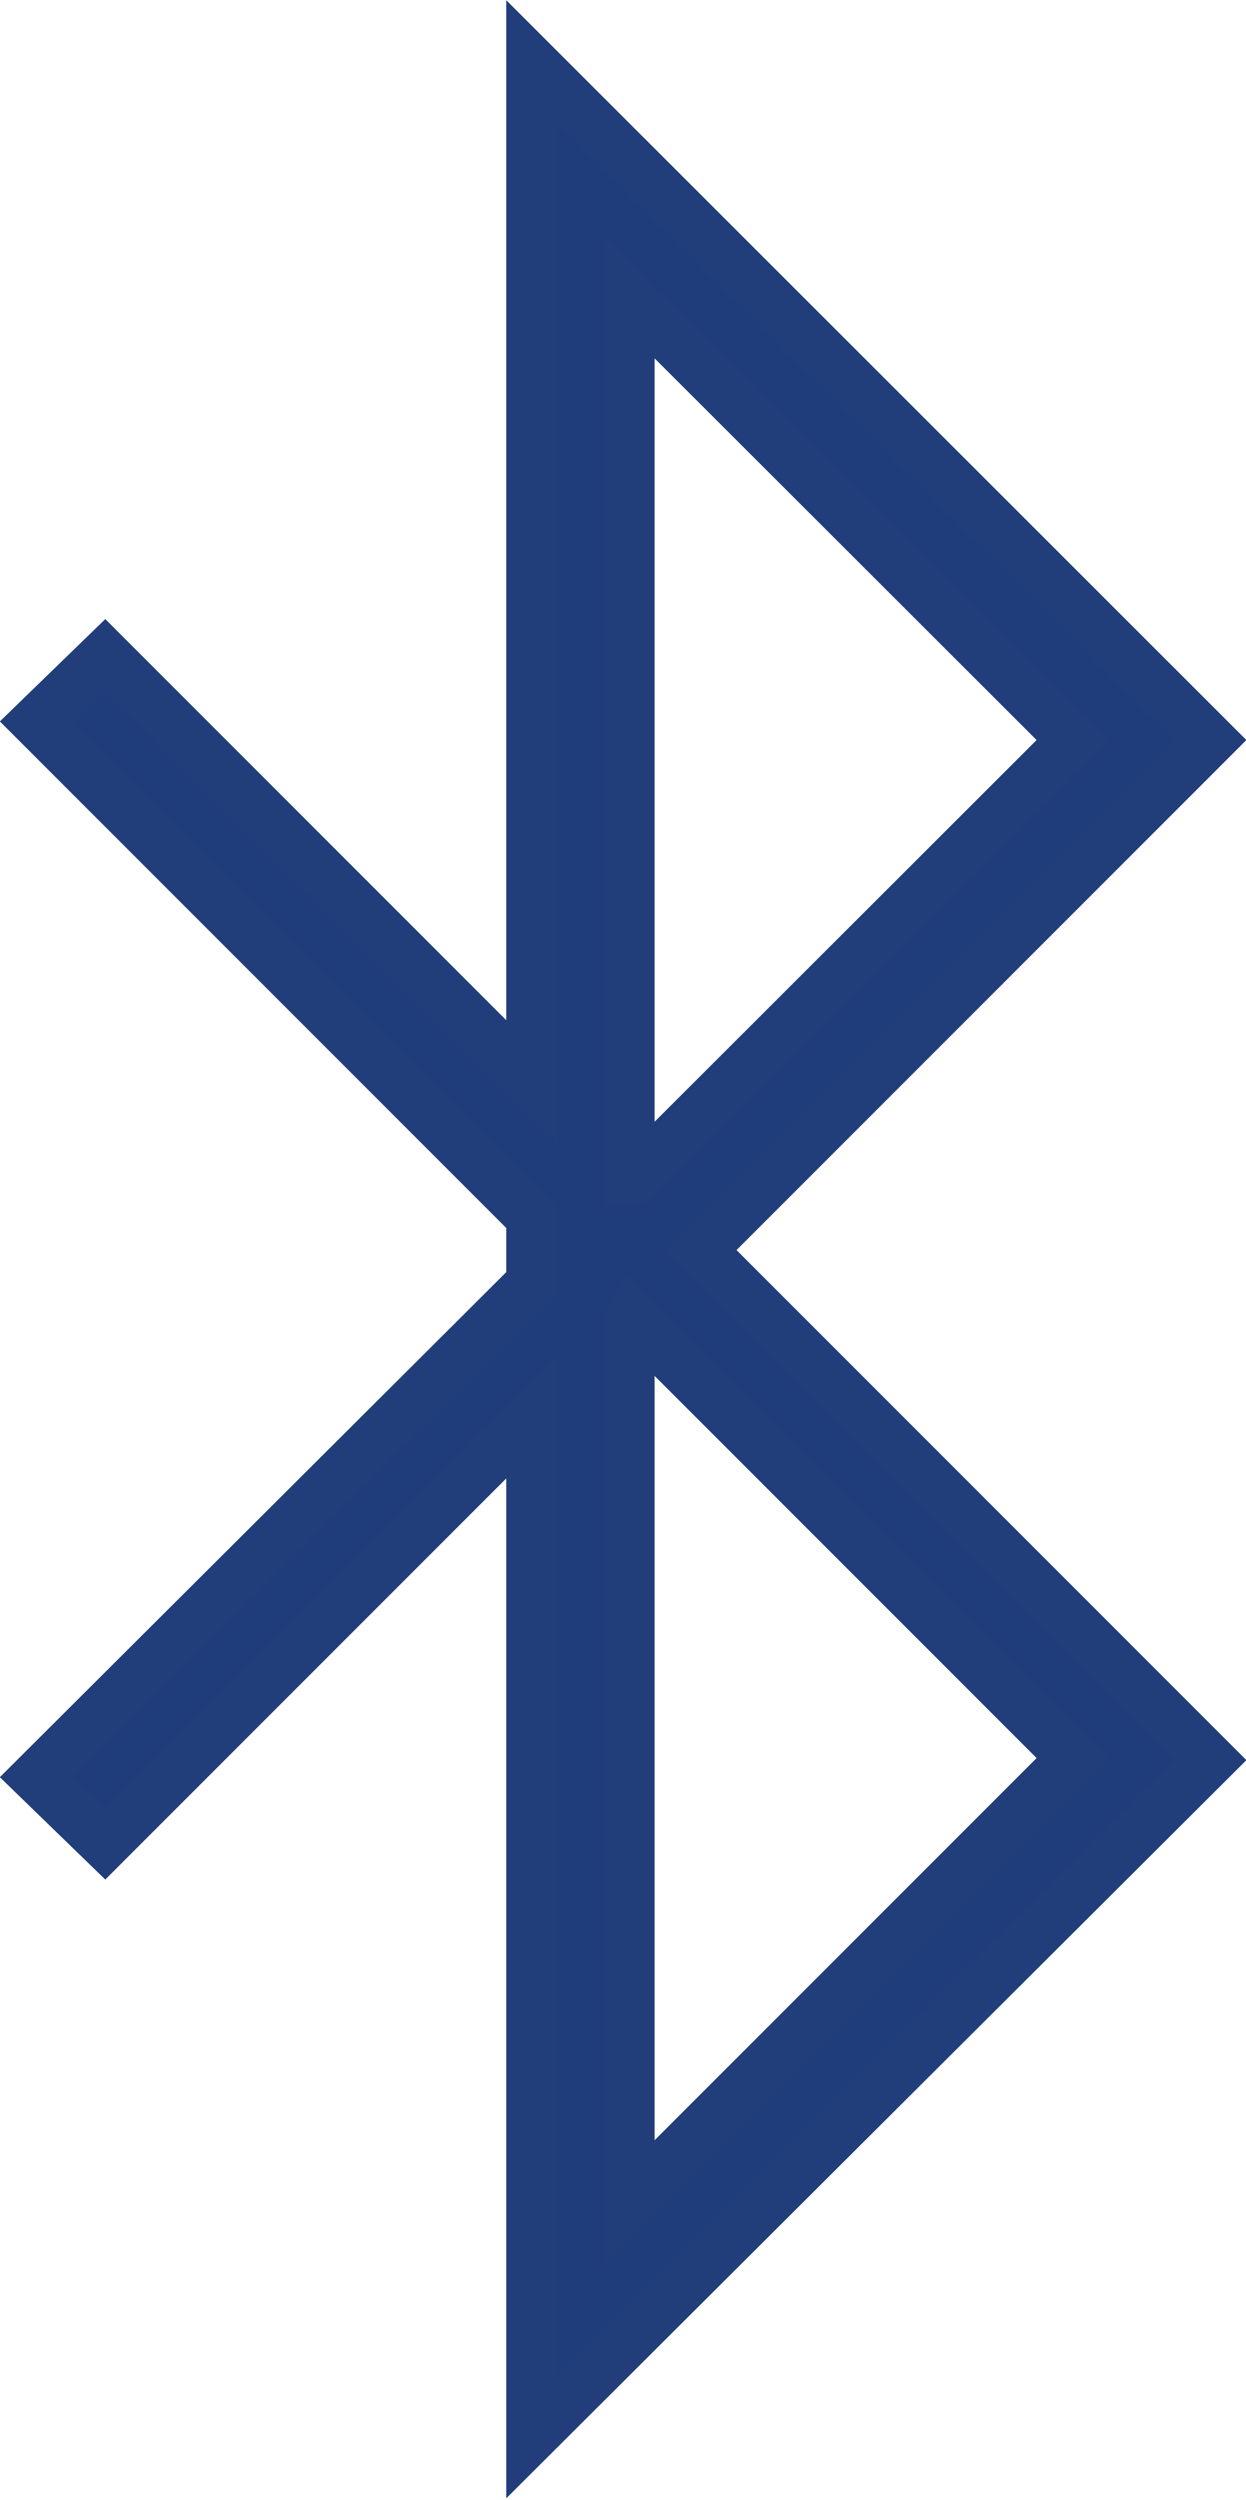 <svg id="Layer_49" data-name="Layer 49" xmlns="http://www.w3.org/2000/svg" viewBox="0 0 24.44 49.02"><defs><style>.cls-1{fill:#1f3d7b;stroke:#213e7b;stroke-miterlimit:10;}</style></defs><title>JPRO_Icon_50px-ATTEROTECH-avconnectivity</title><path class="cls-1" d="M11.84,2.06v20L3.47,13.69,2.12,15l9.72,9.72V26L2.12,35.69,3.47,37l8.37-8.37v20L25.15,35.36l-10-10,10-10Zm1.91,4.61,8.7,8.69L13.8,24l-.05,0Zm.05,20,8.65,8.65-8.7,8.7V26.76Z" transform="translate(-1.41 -0.85)"/></svg>